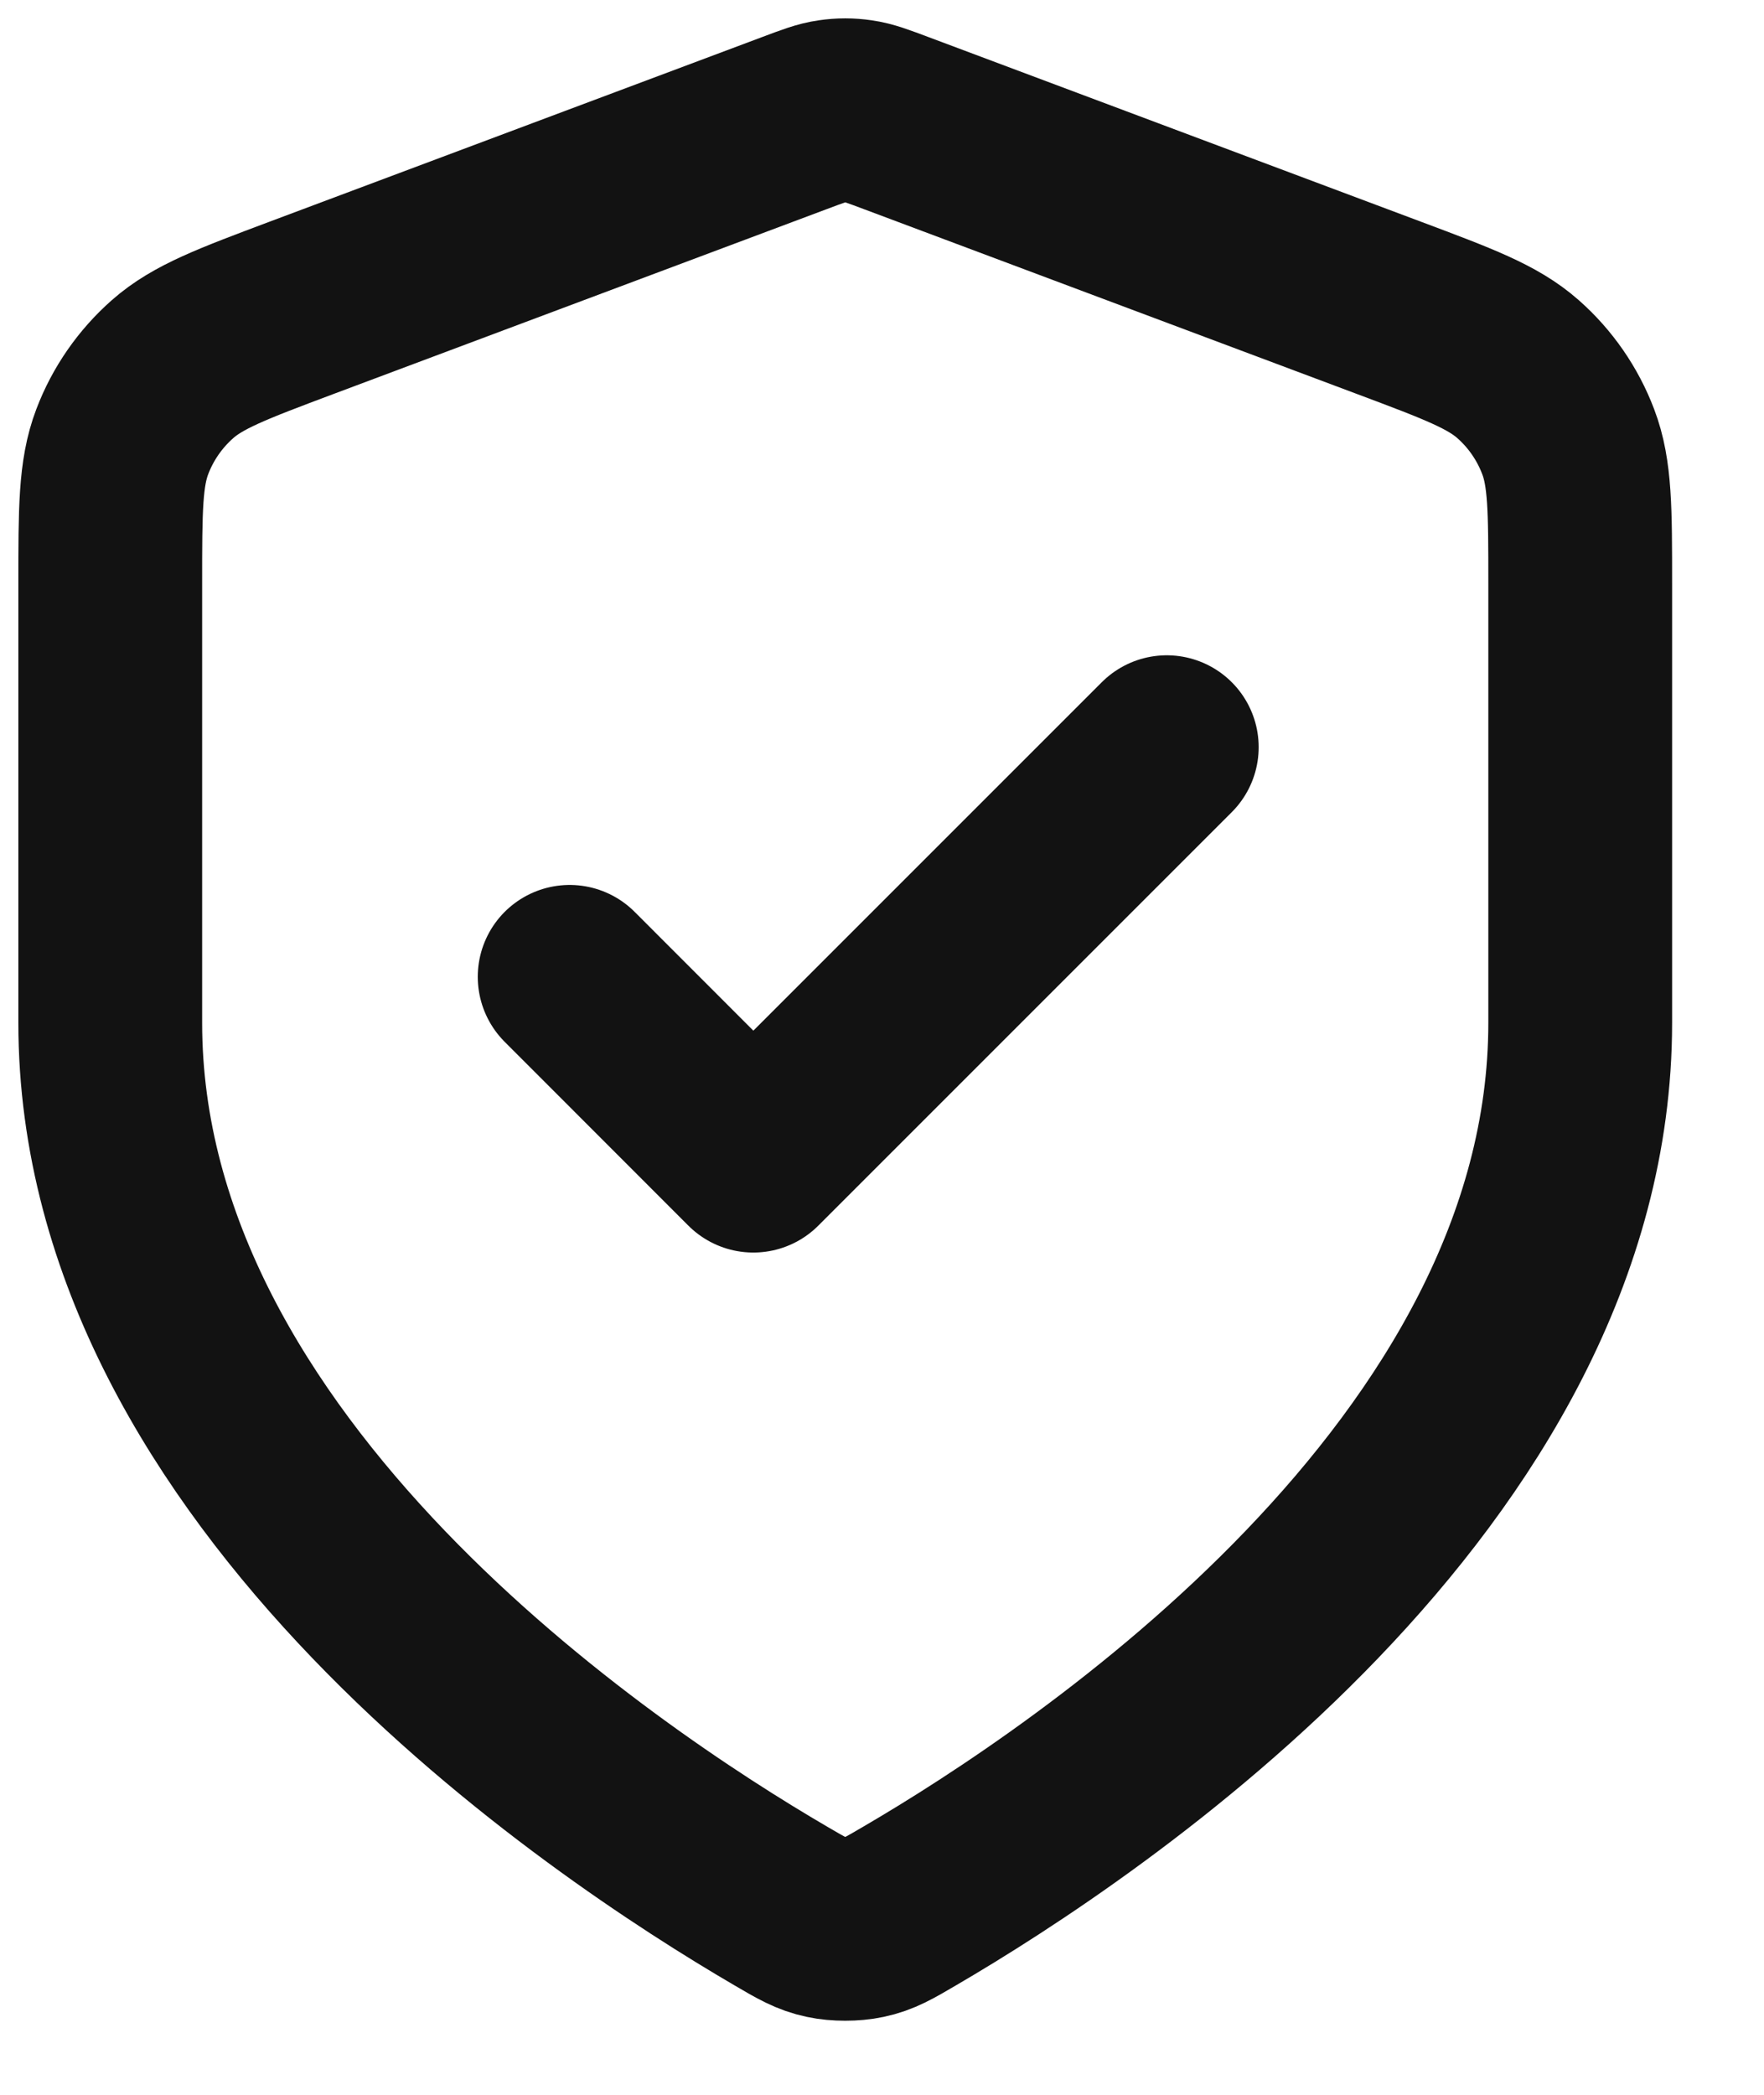 <?xml version="1.0" encoding="utf-8"?>
<svg xmlns="http://www.w3.org/2000/svg" fill="none" height="100%" overflow="visible" preserveAspectRatio="none" style="display: block;" viewBox="0 0 16 19" width="100%">
<path d="M5.167 8.86L6.833 10.527L10.583 6.777M14.333 9.277C14.333 13.367 9.872 16.342 8.248 17.289C8.064 17.397 7.972 17.451 7.841 17.478C7.74 17.5 7.593 17.5 7.492 17.478C7.362 17.451 7.269 17.397 7.085 17.289C5.462 16.342 1 13.367 1 9.277V5.291C1 4.625 1 4.292 1.109 4.006C1.205 3.753 1.362 3.527 1.565 3.348C1.795 3.145 2.107 3.028 2.73 2.794L7.199 1.119C7.372 1.054 7.458 1.021 7.547 1.009C7.627 0.997 7.707 0.997 7.786 1.009C7.875 1.021 7.962 1.054 8.135 1.119L12.603 2.794C13.227 3.028 13.539 3.145 13.769 3.348C13.972 3.527 14.128 3.753 14.224 4.006C14.333 4.292 14.333 4.625 14.333 5.291V9.277Z" id="Icon" stroke="#121212" stroke-linecap="round" stroke-linejoin="round" stroke-width="1.667"/>
</svg>